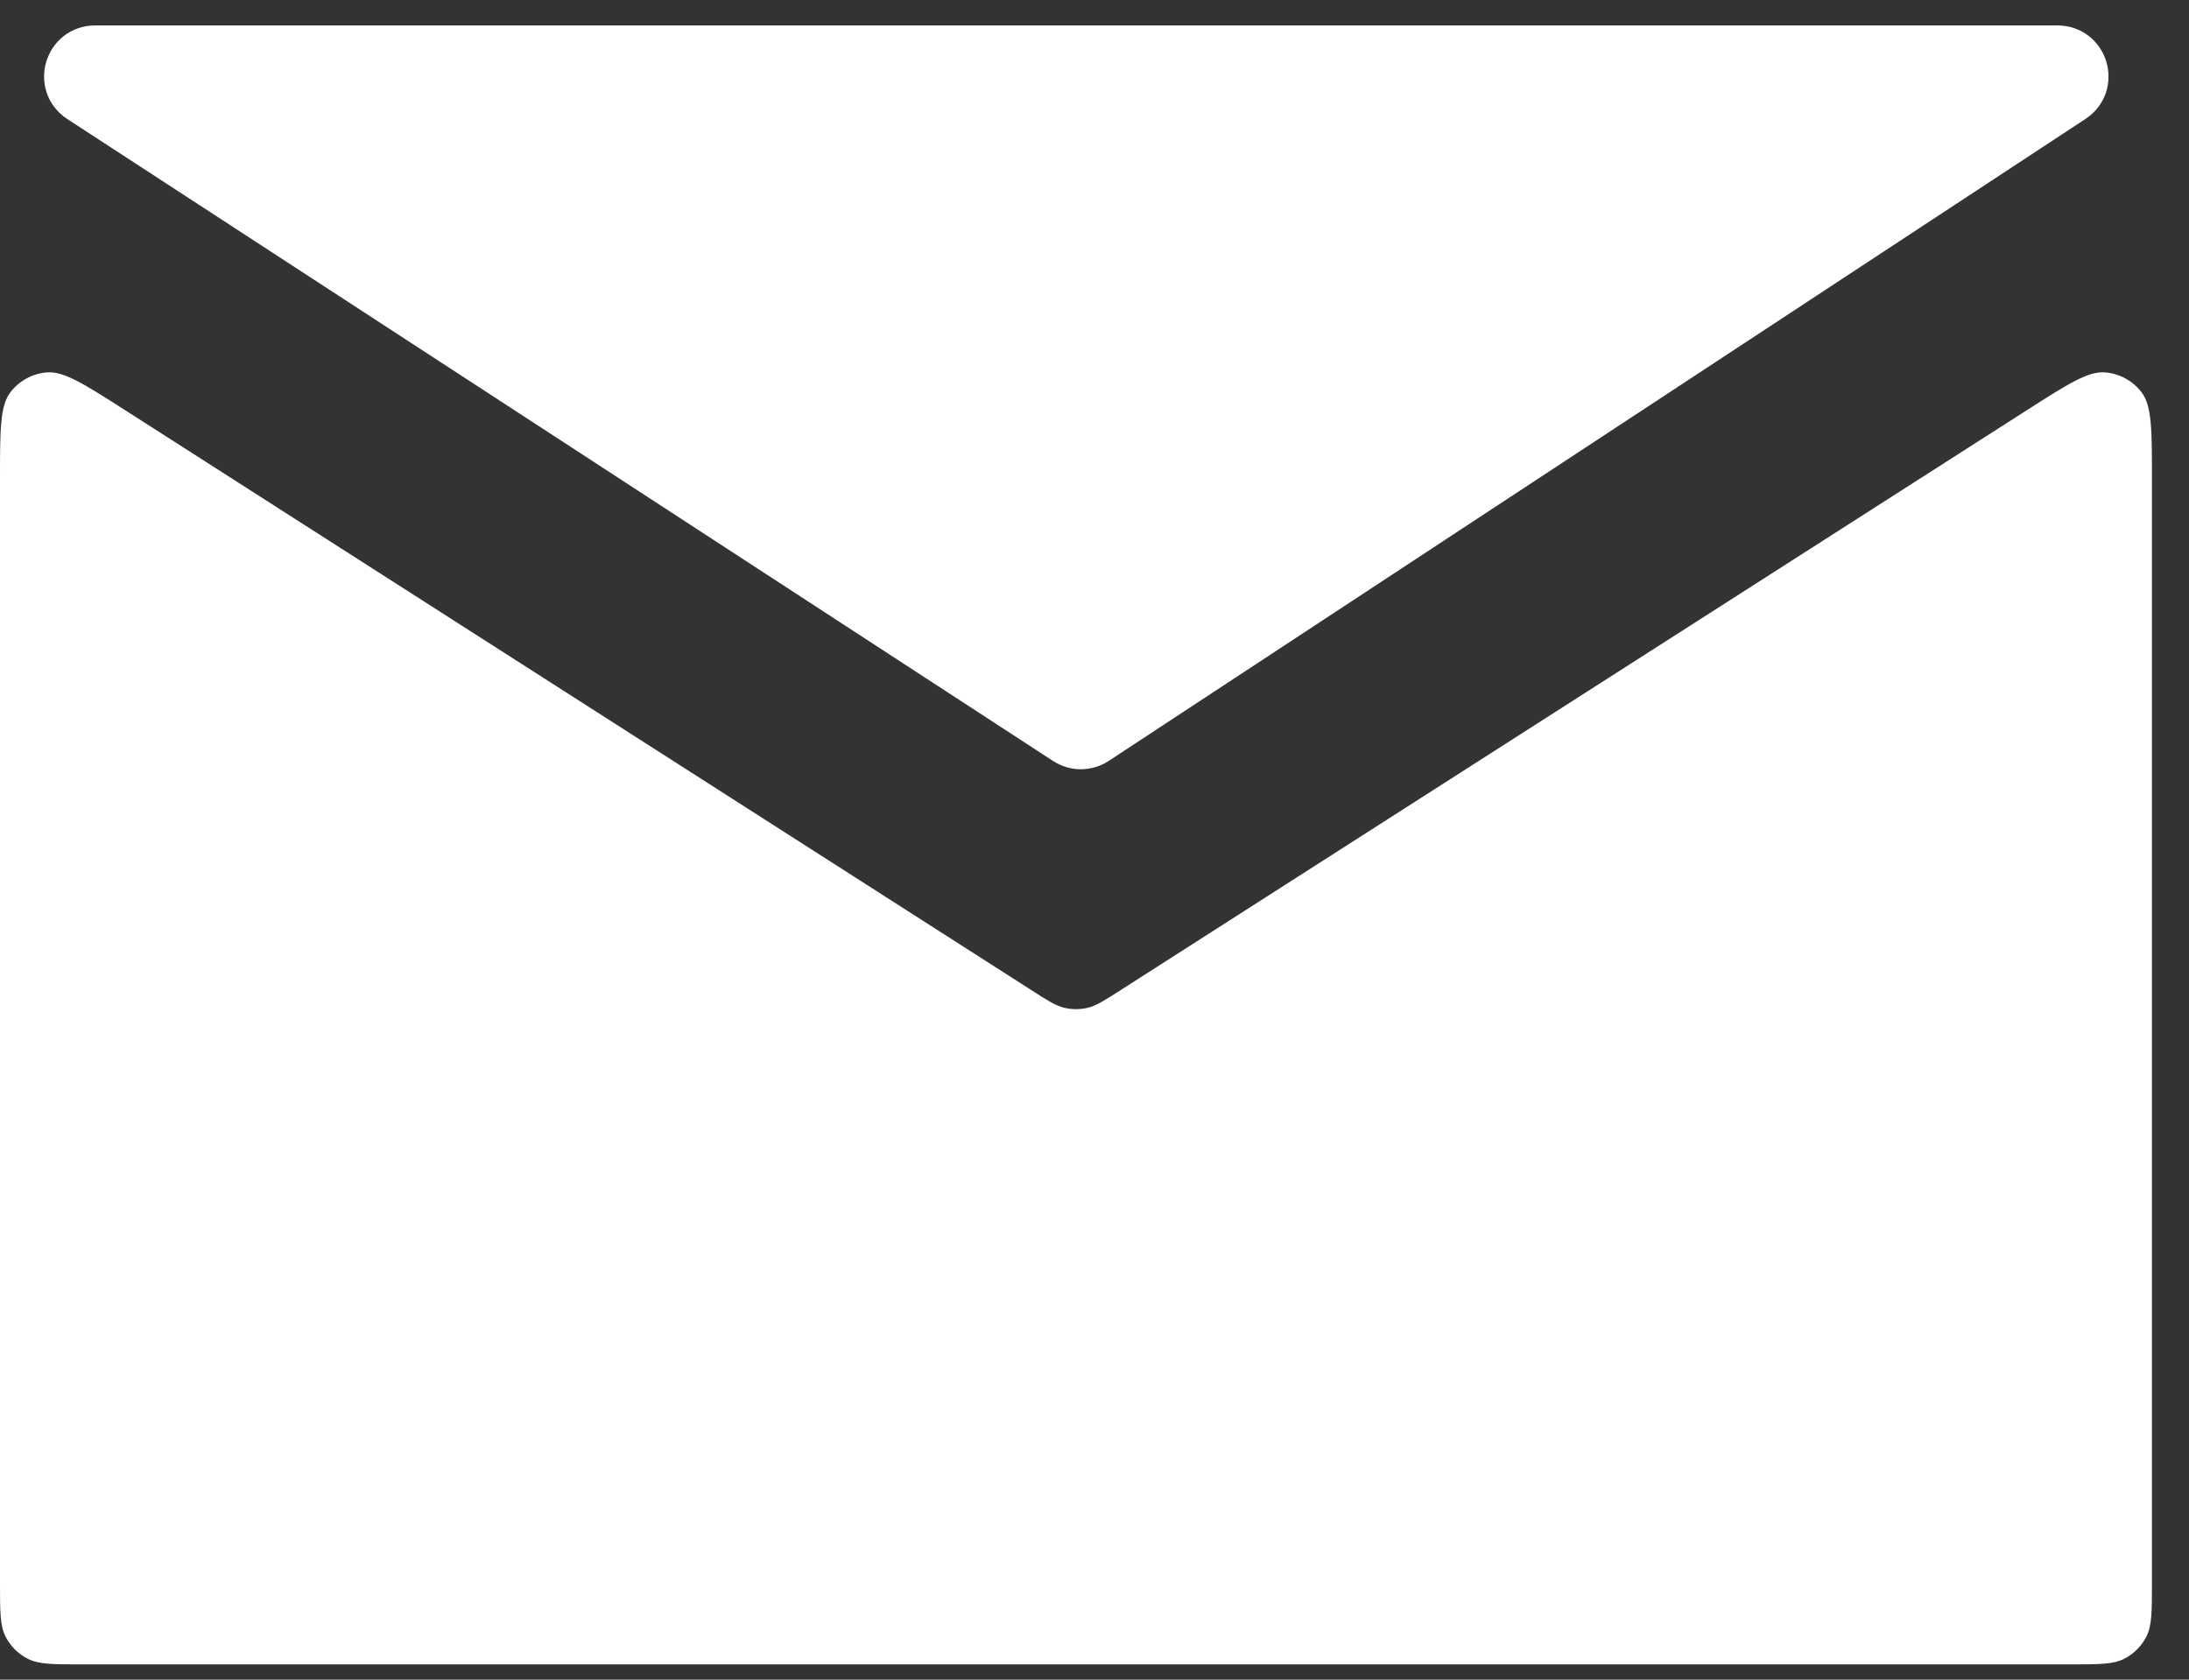 <?xml version="1.0" encoding="utf-8"?>
<svg xmlns="http://www.w3.org/2000/svg" fill="none" height="100%" overflow="visible" preserveAspectRatio="none" style="display: block;" viewBox="0 0 43 33" width="100%">
<rect x="0" y="0" width="43" height="33" fill="#333333" stroke="none"/>
<g id="Group 20">
<path d="M20.274 19.462L2.463 8.062C1.66 7.549 1.259 7.292 0.927 7.316C0.638 7.337 0.373 7.482 0.199 7.714C0 7.981 0 8.457 0 9.41V31.099C0 31.66 0 31.94 0.109 32.154C0.205 32.342 0.358 32.495 0.546 32.59C0.76 32.7 1.04 32.7 1.6 32.7H40.672C41.232 32.7 41.512 32.7 41.726 32.59C41.914 32.495 42.067 32.342 42.163 32.154C42.272 31.94 42.272 31.66 42.272 31.099V9.41C42.272 8.457 42.272 7.981 42.073 7.714C41.9 7.482 41.634 7.337 41.345 7.316C41.013 7.292 40.612 7.549 39.81 8.062L21.999 19.462C21.686 19.662 21.53 19.762 21.362 19.801C21.213 19.835 21.059 19.835 20.91 19.801C20.742 19.762 20.586 19.662 20.274 19.462Z" fill="white" id="Vector 2"/>
<path d="M20.959 14.532L1.594 1.919C1.177 1.647 1.37 1 1.867 1H40.418C40.914 1 41.108 1.645 40.693 1.918L21.506 14.531C21.34 14.64 21.125 14.641 20.959 14.532Z" fill="white" id="Vector 3" stroke="white"/>
</g>
</svg>